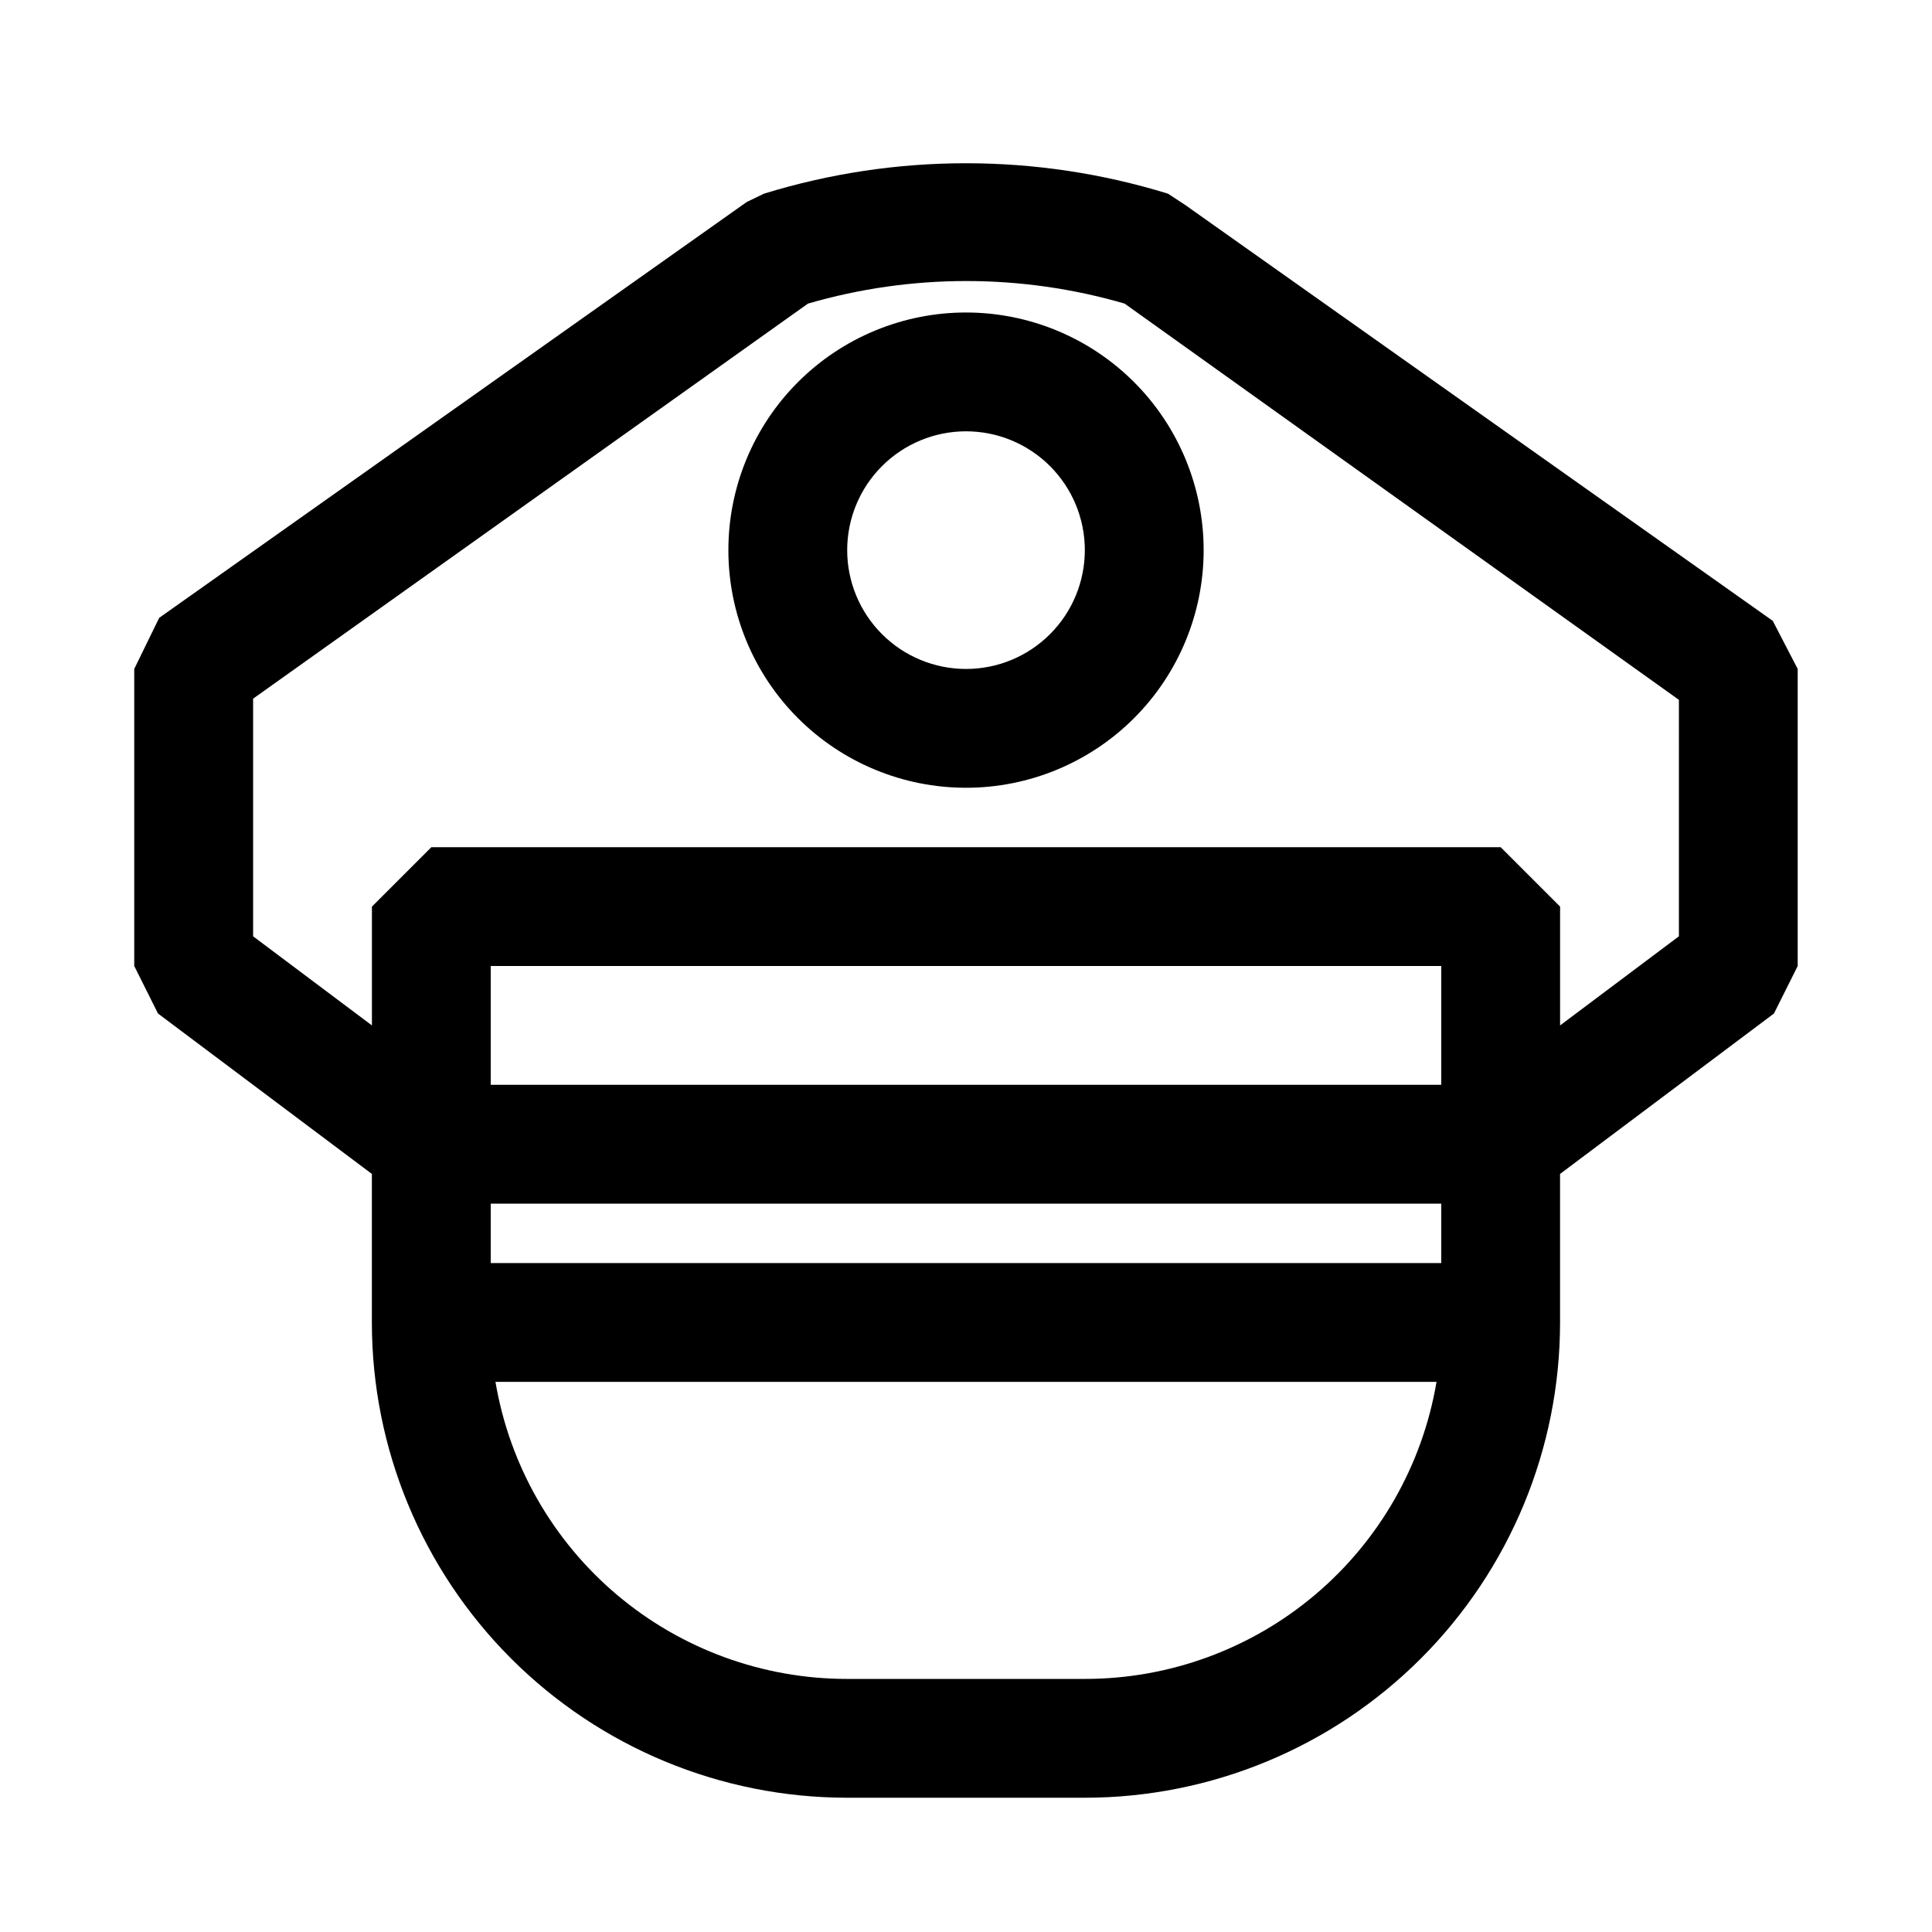 <?xml version="1.0" encoding="UTF-8"?>
<!-- Uploaded to: SVG Repo, www.svgrepo.com, Generator: SVG Repo Mixer Tools -->
<svg fill="#000000" width="800px" height="800px" version="1.1" viewBox="144 144 512 512" xmlns="http://www.w3.org/2000/svg">
 <path d="m613.8 308.53-155.71-110.21-4.566-2.996c-34.875-10.75-72.184-10.75-107.06 0l-4.566 2.203-155.71 110.21-6.613 13.543v78.719l6.297 12.594 56.68 42.512v39.359c0 33.406 13.27 65.441 36.891 89.062 23.621 23.621 55.656 36.891 89.062 36.891h62.977c33.402 0 65.441-13.27 89.059-36.891 23.621-23.621 36.891-55.656 36.891-89.062v-39.359l56.68-42.508 6.297-12.594v-78.723zm-87.852 170.19h-251.9v-15.742h251.9zm0-47.23h-251.9v-31.488h251.9zm-94.461 157.44h-62.977c-22.336 0.016-43.953-7.883-61.016-22.293-17.062-14.414-28.469-34.402-32.191-56.426h249.39c-3.723 22.023-15.129 42.012-32.191 56.426-17.062 14.41-38.68 22.309-61.012 22.293zm157.44-196.8-31.488 23.617v-31.488l-15.742-15.742h-283.39l-15.742 15.742v31.488l-31.488-23.617v-62.977l147.05-104.7v0.004c27.402-7.973 56.512-7.973 83.914 0l146.89 105.01zm-251.9-102.34c0 16.703 6.633 32.723 18.445 44.531 11.809 11.812 27.828 18.445 44.531 18.445 16.699 0 32.719-6.633 44.531-18.445 11.809-11.809 18.445-27.828 18.445-44.531 0-16.703-6.637-32.719-18.445-44.531-11.812-11.809-27.832-18.445-44.531-18.445-16.703 0-32.723 6.637-44.531 18.445-11.812 11.812-18.445 27.828-18.445 44.531zm94.465 0c0 8.352-3.32 16.363-9.223 22.266-5.906 5.906-13.914 9.223-22.266 9.223s-16.363-3.316-22.266-9.223c-5.906-5.902-9.223-13.914-9.223-22.266 0-8.352 3.316-16.359 9.223-22.266 5.902-5.902 13.914-9.223 22.266-9.223s16.359 3.32 22.266 9.223c5.902 5.906 9.223 13.914 9.223 22.266z"/>
</svg>